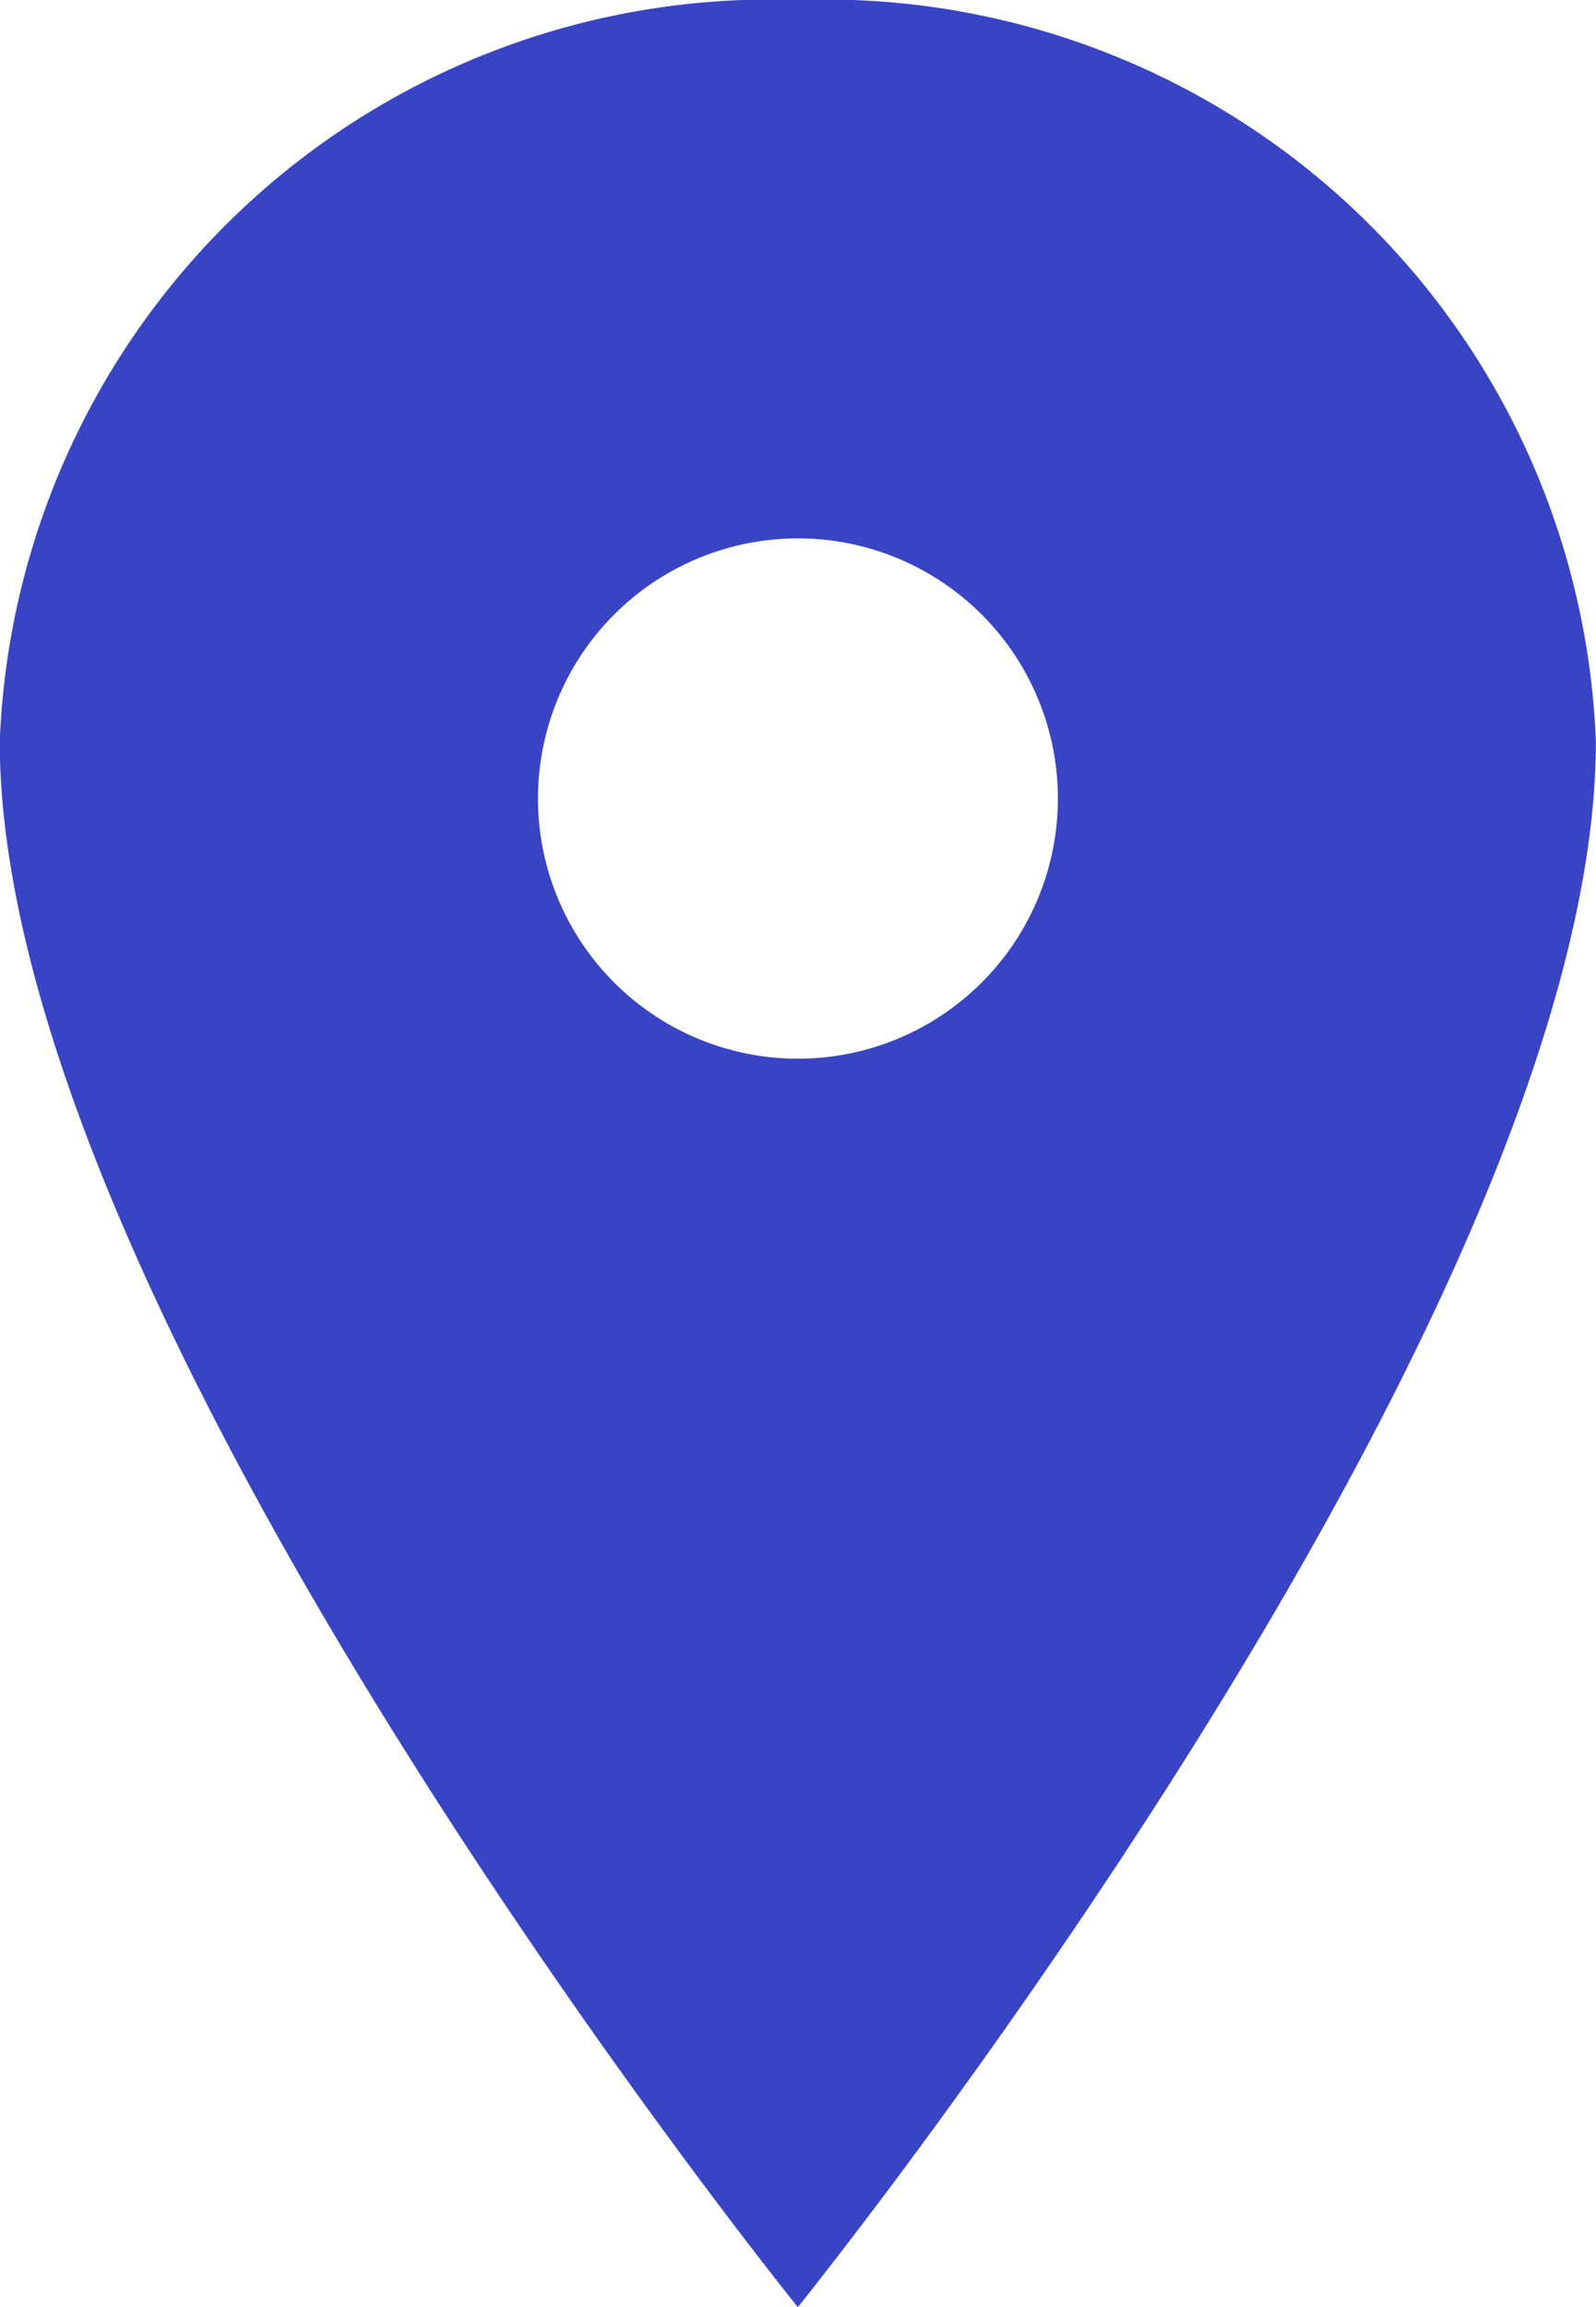 <svg xmlns="http://www.w3.org/2000/svg" width="13.053" height="18.855" viewBox="0 0 13.053 18.855"><defs><style>.a{fill:#3944c4;}</style></defs><path class="a" d="M14.4,3.375a6.308,6.308,0,0,0-6.527,6.06c0,4.714,6.527,12.795,6.527,12.795s6.527-8.081,6.527-12.795A6.308,6.308,0,0,0,14.4,3.375Zm0,8.652A2.126,2.126,0,1,1,16.527,9.9,2.126,2.126,0,0,1,14.4,12.027Z" transform="translate(-7.875 -3.375)"/></svg>